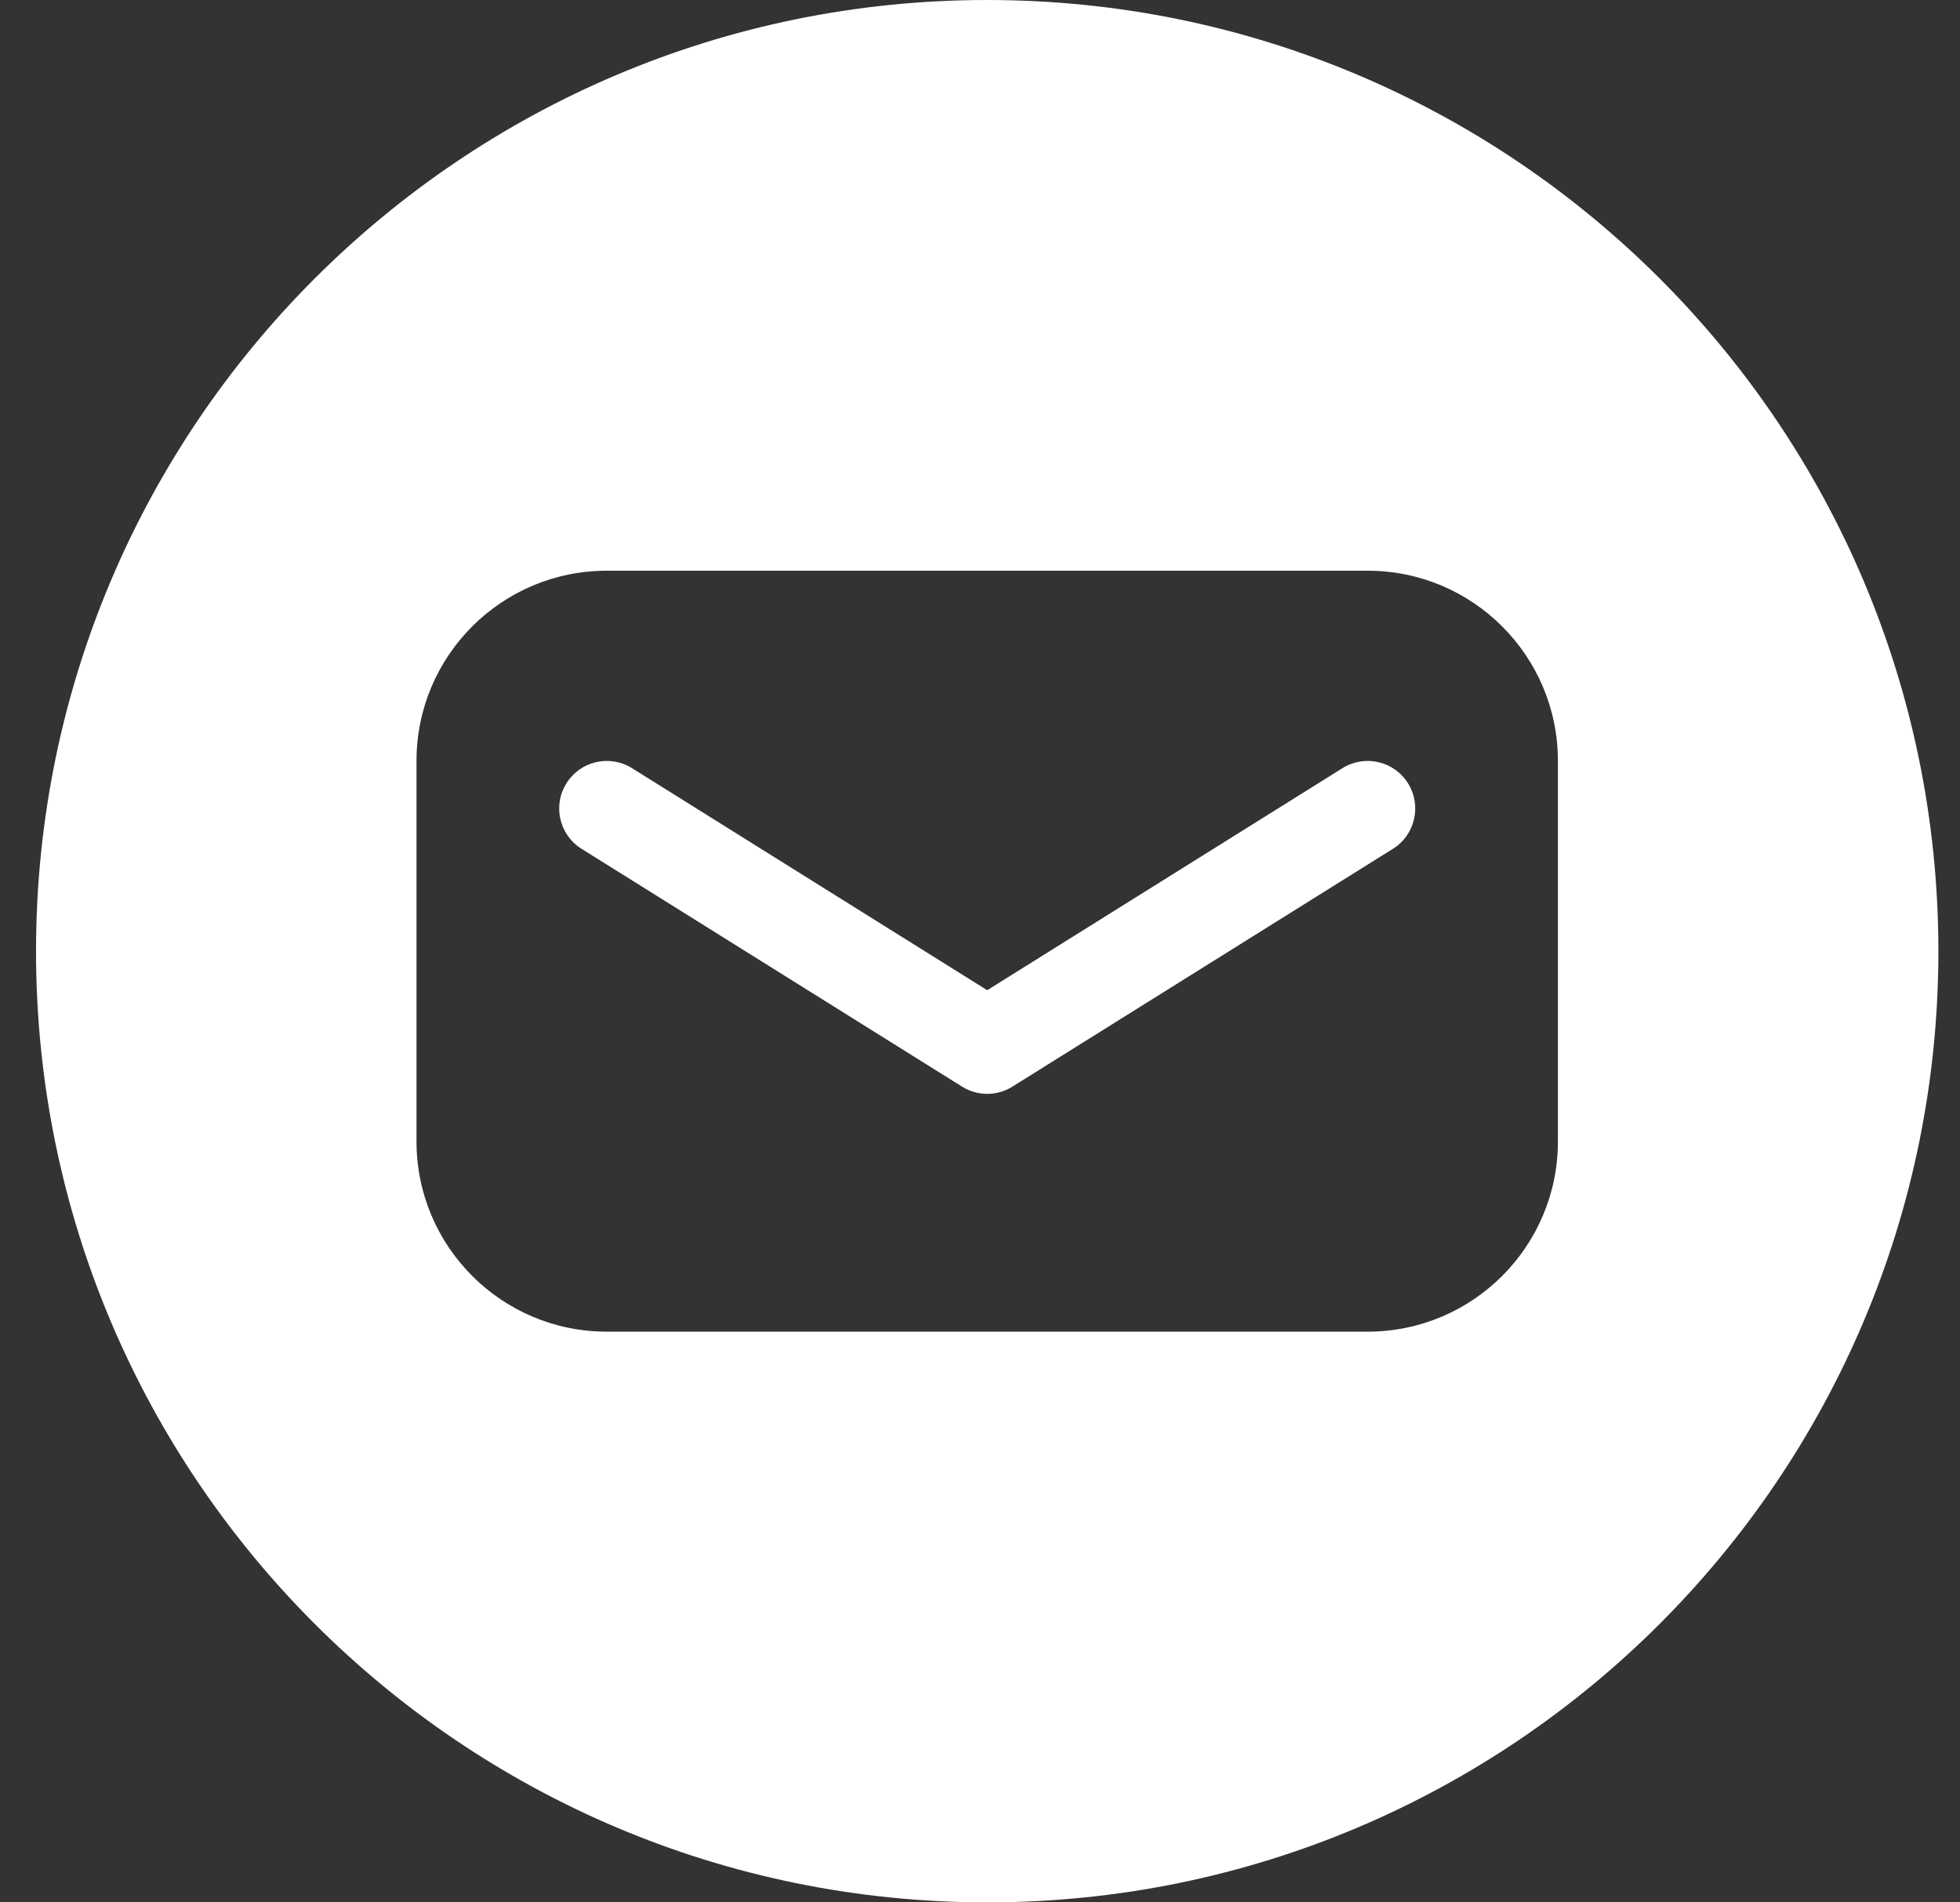<svg width="34" height="33" viewBox="0 0 34 33" fill="none" xmlns="http://www.w3.org/2000/svg">
<rect x="0" y="0" width="34" height="33" fill="#333333" stroke="none"/>
<g id="mail">
<path id="Exclude" fill-rule="evenodd" clip-rule="evenodd" d="M17.125 33C26.238 33 33.625 25.613 33.625 16.5C33.625 7.387 26.238 0 17.125 0C8.012 0 0.625 7.387 0.625 16.5C0.625 25.613 8.012 33 17.125 33ZM10.525 9.9C8.702 9.9 7.225 11.377 7.225 13.2V19.8C7.225 21.622 8.702 23.1 10.525 23.1H23.725C25.547 23.1 27.025 21.622 27.025 19.8V13.2C27.025 11.377 25.547 9.9 23.725 9.9H10.525Z" fill="white"/>
<path id="Vector 1 (Stroke)" fill-rule="evenodd" clip-rule="evenodd" d="M9.826 13.588C10.067 13.201 10.576 13.084 10.963 13.325L17.125 17.177L23.288 13.325C23.674 13.084 24.183 13.201 24.425 13.588C24.666 13.974 24.549 14.483 24.163 14.724L17.563 18.849C17.295 19.017 16.956 19.017 16.688 18.849L10.088 14.724C9.702 14.483 9.584 13.974 9.826 13.588Z" fill="white"/>
</g>
</svg>
